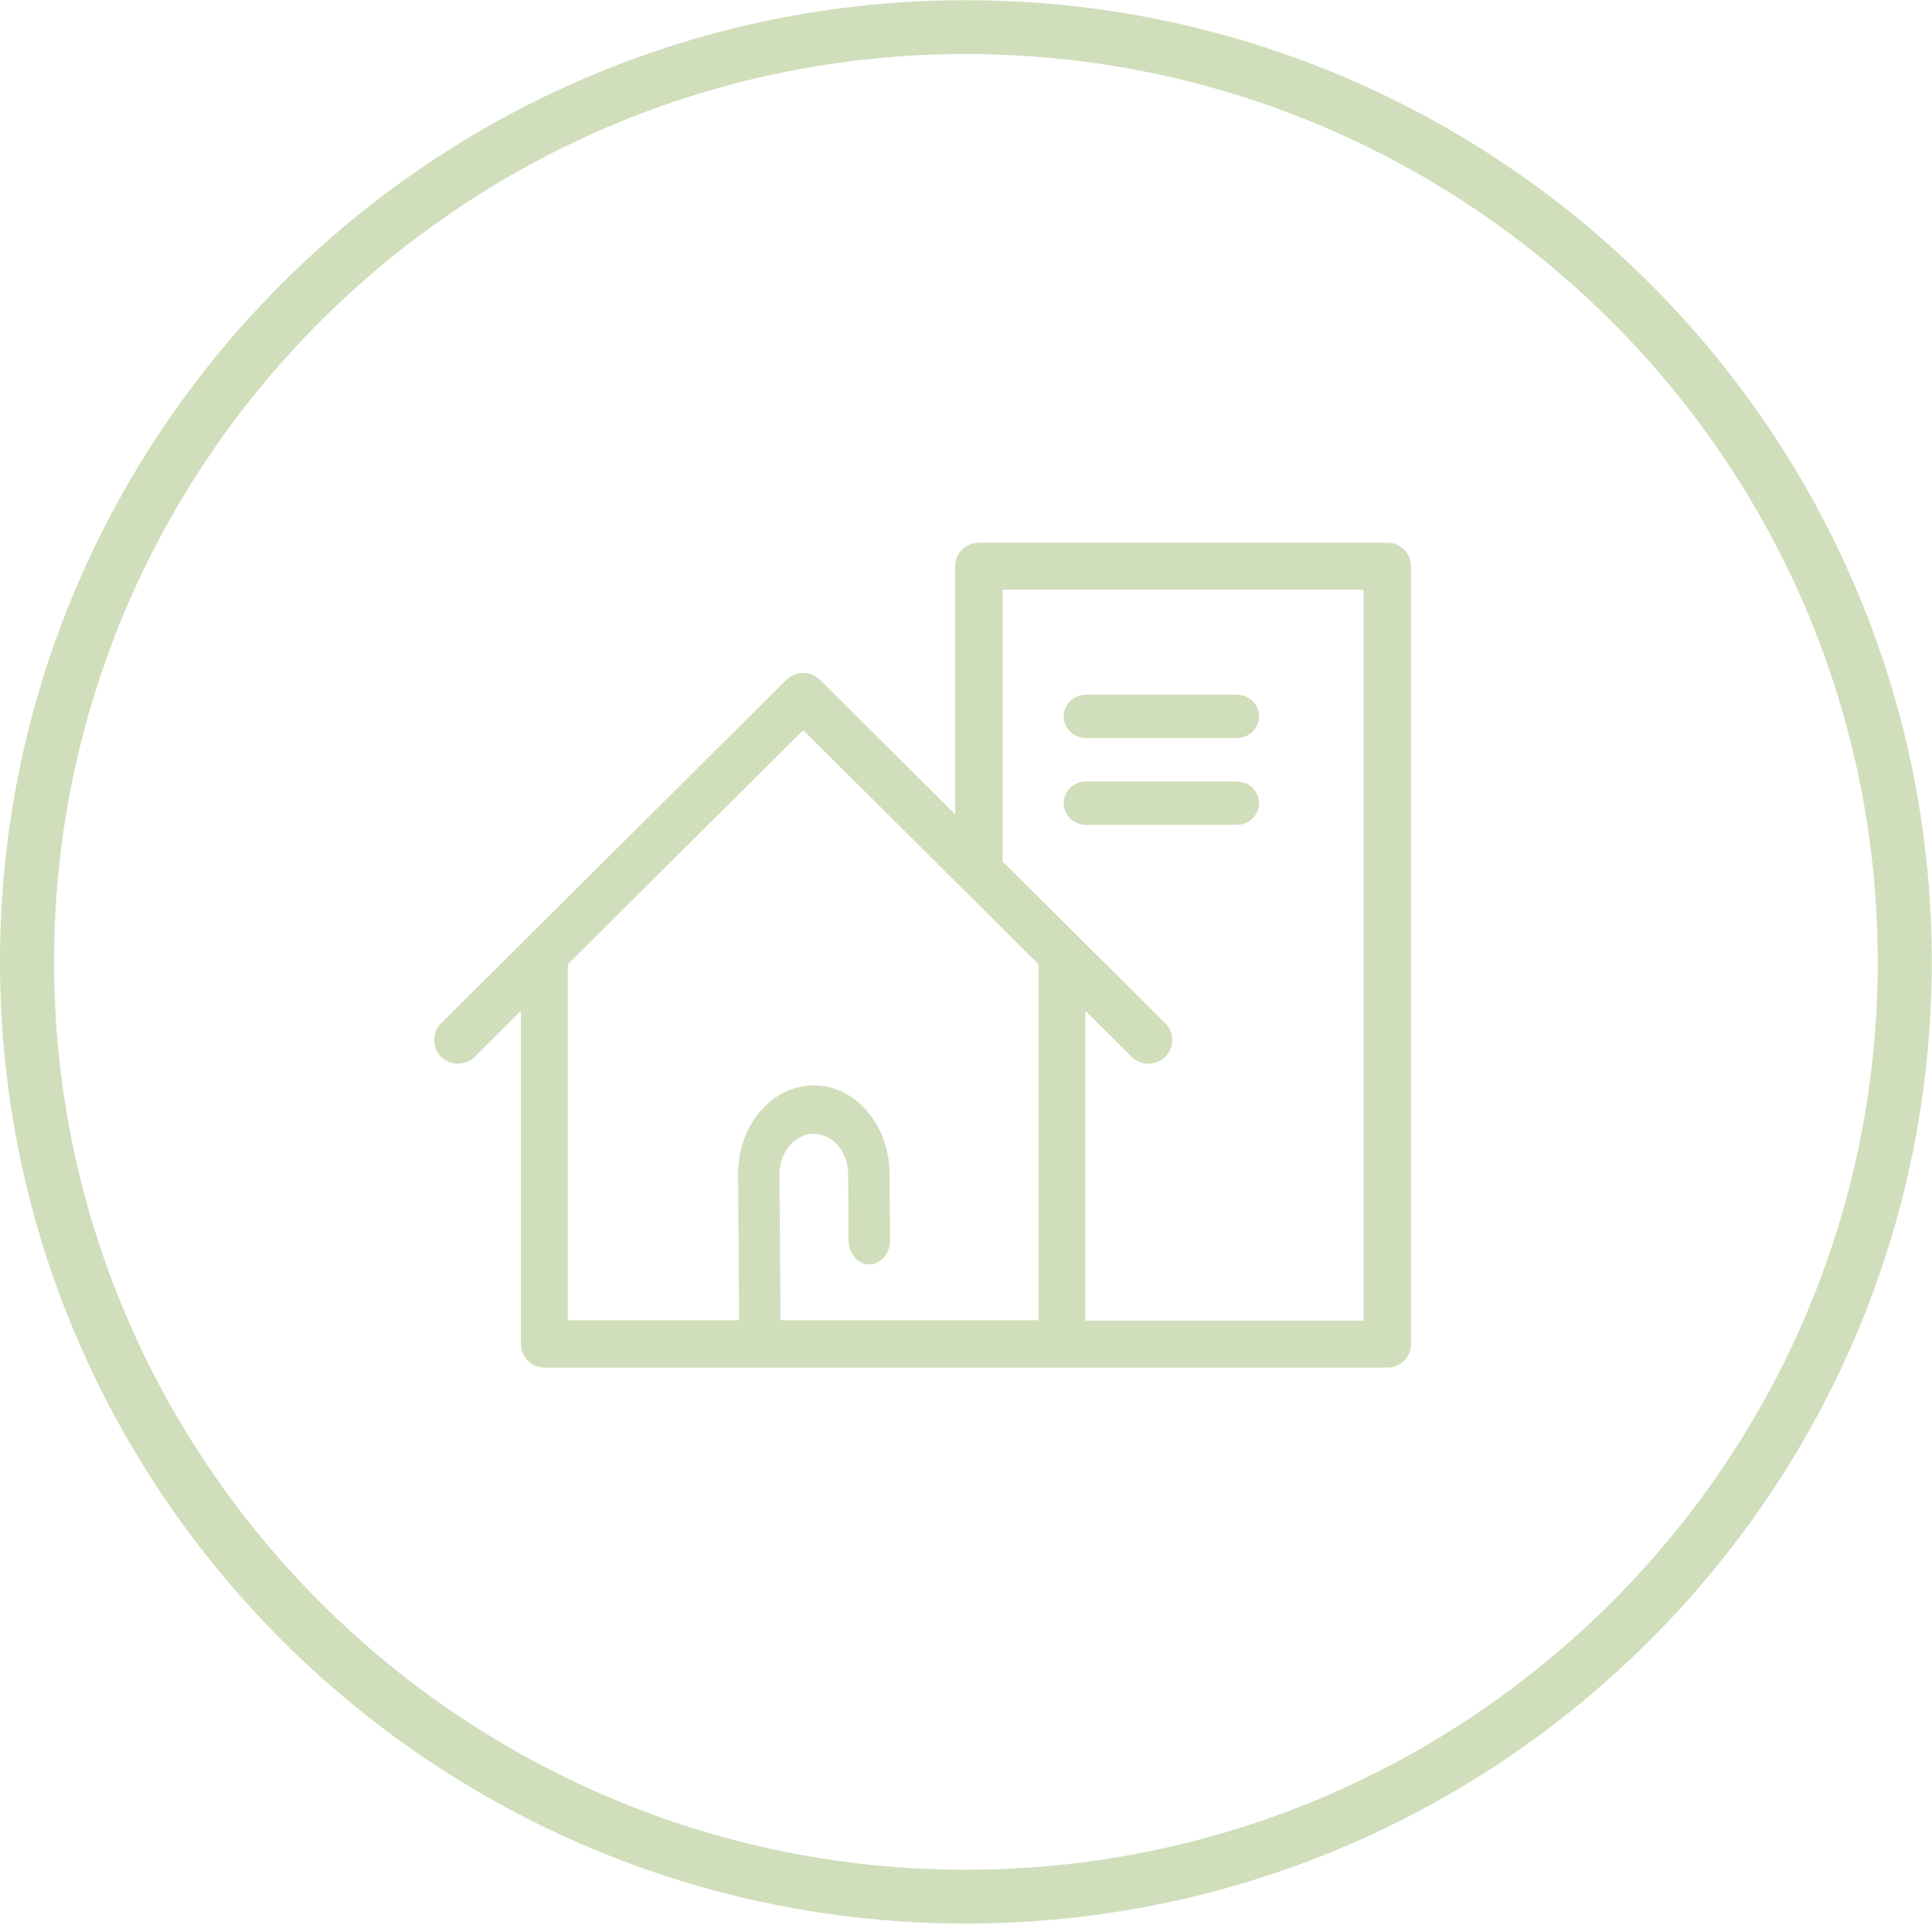 <?xml version="1.0" encoding="UTF-8"?> <svg xmlns:xlink="http://www.w3.org/1999/xlink" xmlns="http://www.w3.org/2000/svg" width="89px" height="89px" viewBox="0 0 89 89" version="1.1"><desc>Created with Lunacy</desc><defs><path d="M0 0L88.99 0L88.99 88.601L0 88.601L0 0Z" transform="translate(0 0.01)" id="path_1"></path><clipPath id="mask_1"><use xlink:href="#path_1"></use></clipPath></defs><g id="Icon-Housing"><g id="Group-3"><path d="M0 0L88.99 0L88.99 88.601L0 88.601L0 0Z" transform="translate(0 0.01)" id="Clip-2" fill="none" stroke="none"></path><g clip-path="url(#mask_1)"><path d="M44.495 86.123C21.333 86.123 2.49 67.361 2.49 44.301C2.49 21.24 21.333 2.479 44.495 2.479C67.657 2.479 86.501 21.24 86.501 44.301C86.501 67.361 67.657 86.123 44.495 86.123M44.495 0C19.96 0 0 19.873 0 44.301C0 68.728 19.96 88.601 44.495 88.601C69.03 88.601 88.99 68.728 88.99 44.301C88.99 19.873 69.03 0 44.495 0" transform="translate(0 0.01)" id="Fill-1" fill="#d0debb" stroke="none"></path></g></g><path d="M24.922 20L1.078 20C0.483 20 0 19.512 0 18.91L0 1.091C0 0.488 0.483 0 1.078 0C1.674 0 2.157 0.488 2.157 1.091L2.157 17.819L23.843 17.819L23.843 1.091C23.843 0.488 24.326 0 24.922 0C25.517 0 26 0.488 26 1.091L26 18.91C26 19.512 25.517 20 24.922 20" transform="translate(24 43)" id="Fill-4" fill="#d0debb" stroke="none"></path><path d="M32.902 18C32.621 18 32.34 17.893 32.126 17.68L17 2.636L1.874 17.68C1.445 18.107 0.75 18.107 0.322 17.68C-0.107 17.254 -0.107 16.562 0.322 16.136L16.224 0.32C16.653 -0.107 17.347 -0.107 17.776 0.32L33.678 16.136C34.107 16.562 34.107 17.254 33.678 17.68C33.464 17.893 33.183 18 32.902 18" transform="translate(20 31)" id="Fill-6" fill="#d0debb" stroke="none"></path><path d="M19.907 38L5.061 38C4.458 38 3.968 37.516 3.968 36.918C3.968 36.32 4.458 35.836 5.061 35.836L18.814 35.836L18.814 2.164L2.186 2.164L2.186 15.11C2.186 15.708 1.697 16.192 1.093 16.192C0.489 16.192 0 15.708 0 15.11L0 1.082C0 0.485 0.489 0 1.093 0L19.907 0C20.511 0 21 0.485 21 1.082L21 36.918C21 37.516 20.511 38 19.907 38" transform="translate(44 25)" id="Fill-8" fill="#d0debb" stroke="none"></path><path d="M1.01 13C0.487 13 0.061 12.507 0.056 11.894L0 4.116C-0.008 3.026 0.348 1.997 1.002 1.22C1.655 0.442 2.528 0.01 3.46 0L3.49 0C5.4 0 6.962 1.808 6.978 4.047L7 7.123C7.004 7.739 6.582 8.243 6.055 8.248L6.046 8.248C5.523 8.248 5.097 7.755 5.093 7.142L5.071 4.065C5.063 3.051 4.356 2.231 3.489 2.231L3.476 2.231C3.054 2.235 2.657 2.432 2.361 2.784C2.065 3.136 1.904 3.603 1.907 4.097L1.963 11.875C1.968 12.491 1.544 12.995 1.018 13L1.01 13Z" transform="translate(34 50)" id="Fill-10" fill="#d0debb" stroke="none"></path><path d="M7.97 2L1.03 2C0.461 2 0 1.553 0 1C0 0.447 0.461 0 1.03 0L7.97 0C8.539 0 9 0.447 9 1C9 1.553 8.539 2 7.97 2" transform="translate(49 32)" id="Fill-12" fill="#d0debb" stroke="none"></path><path d="M7.97 2L1.03 2C0.461 2 0 1.553 0 1C0 0.447 0.461 0 1.03 0L7.97 0C8.539 0 9 0.447 9 1C9 1.553 8.539 2 7.97 2" transform="translate(49 36)" id="Fill-14" fill="#d0debb" stroke="none"></path></g></svg> 